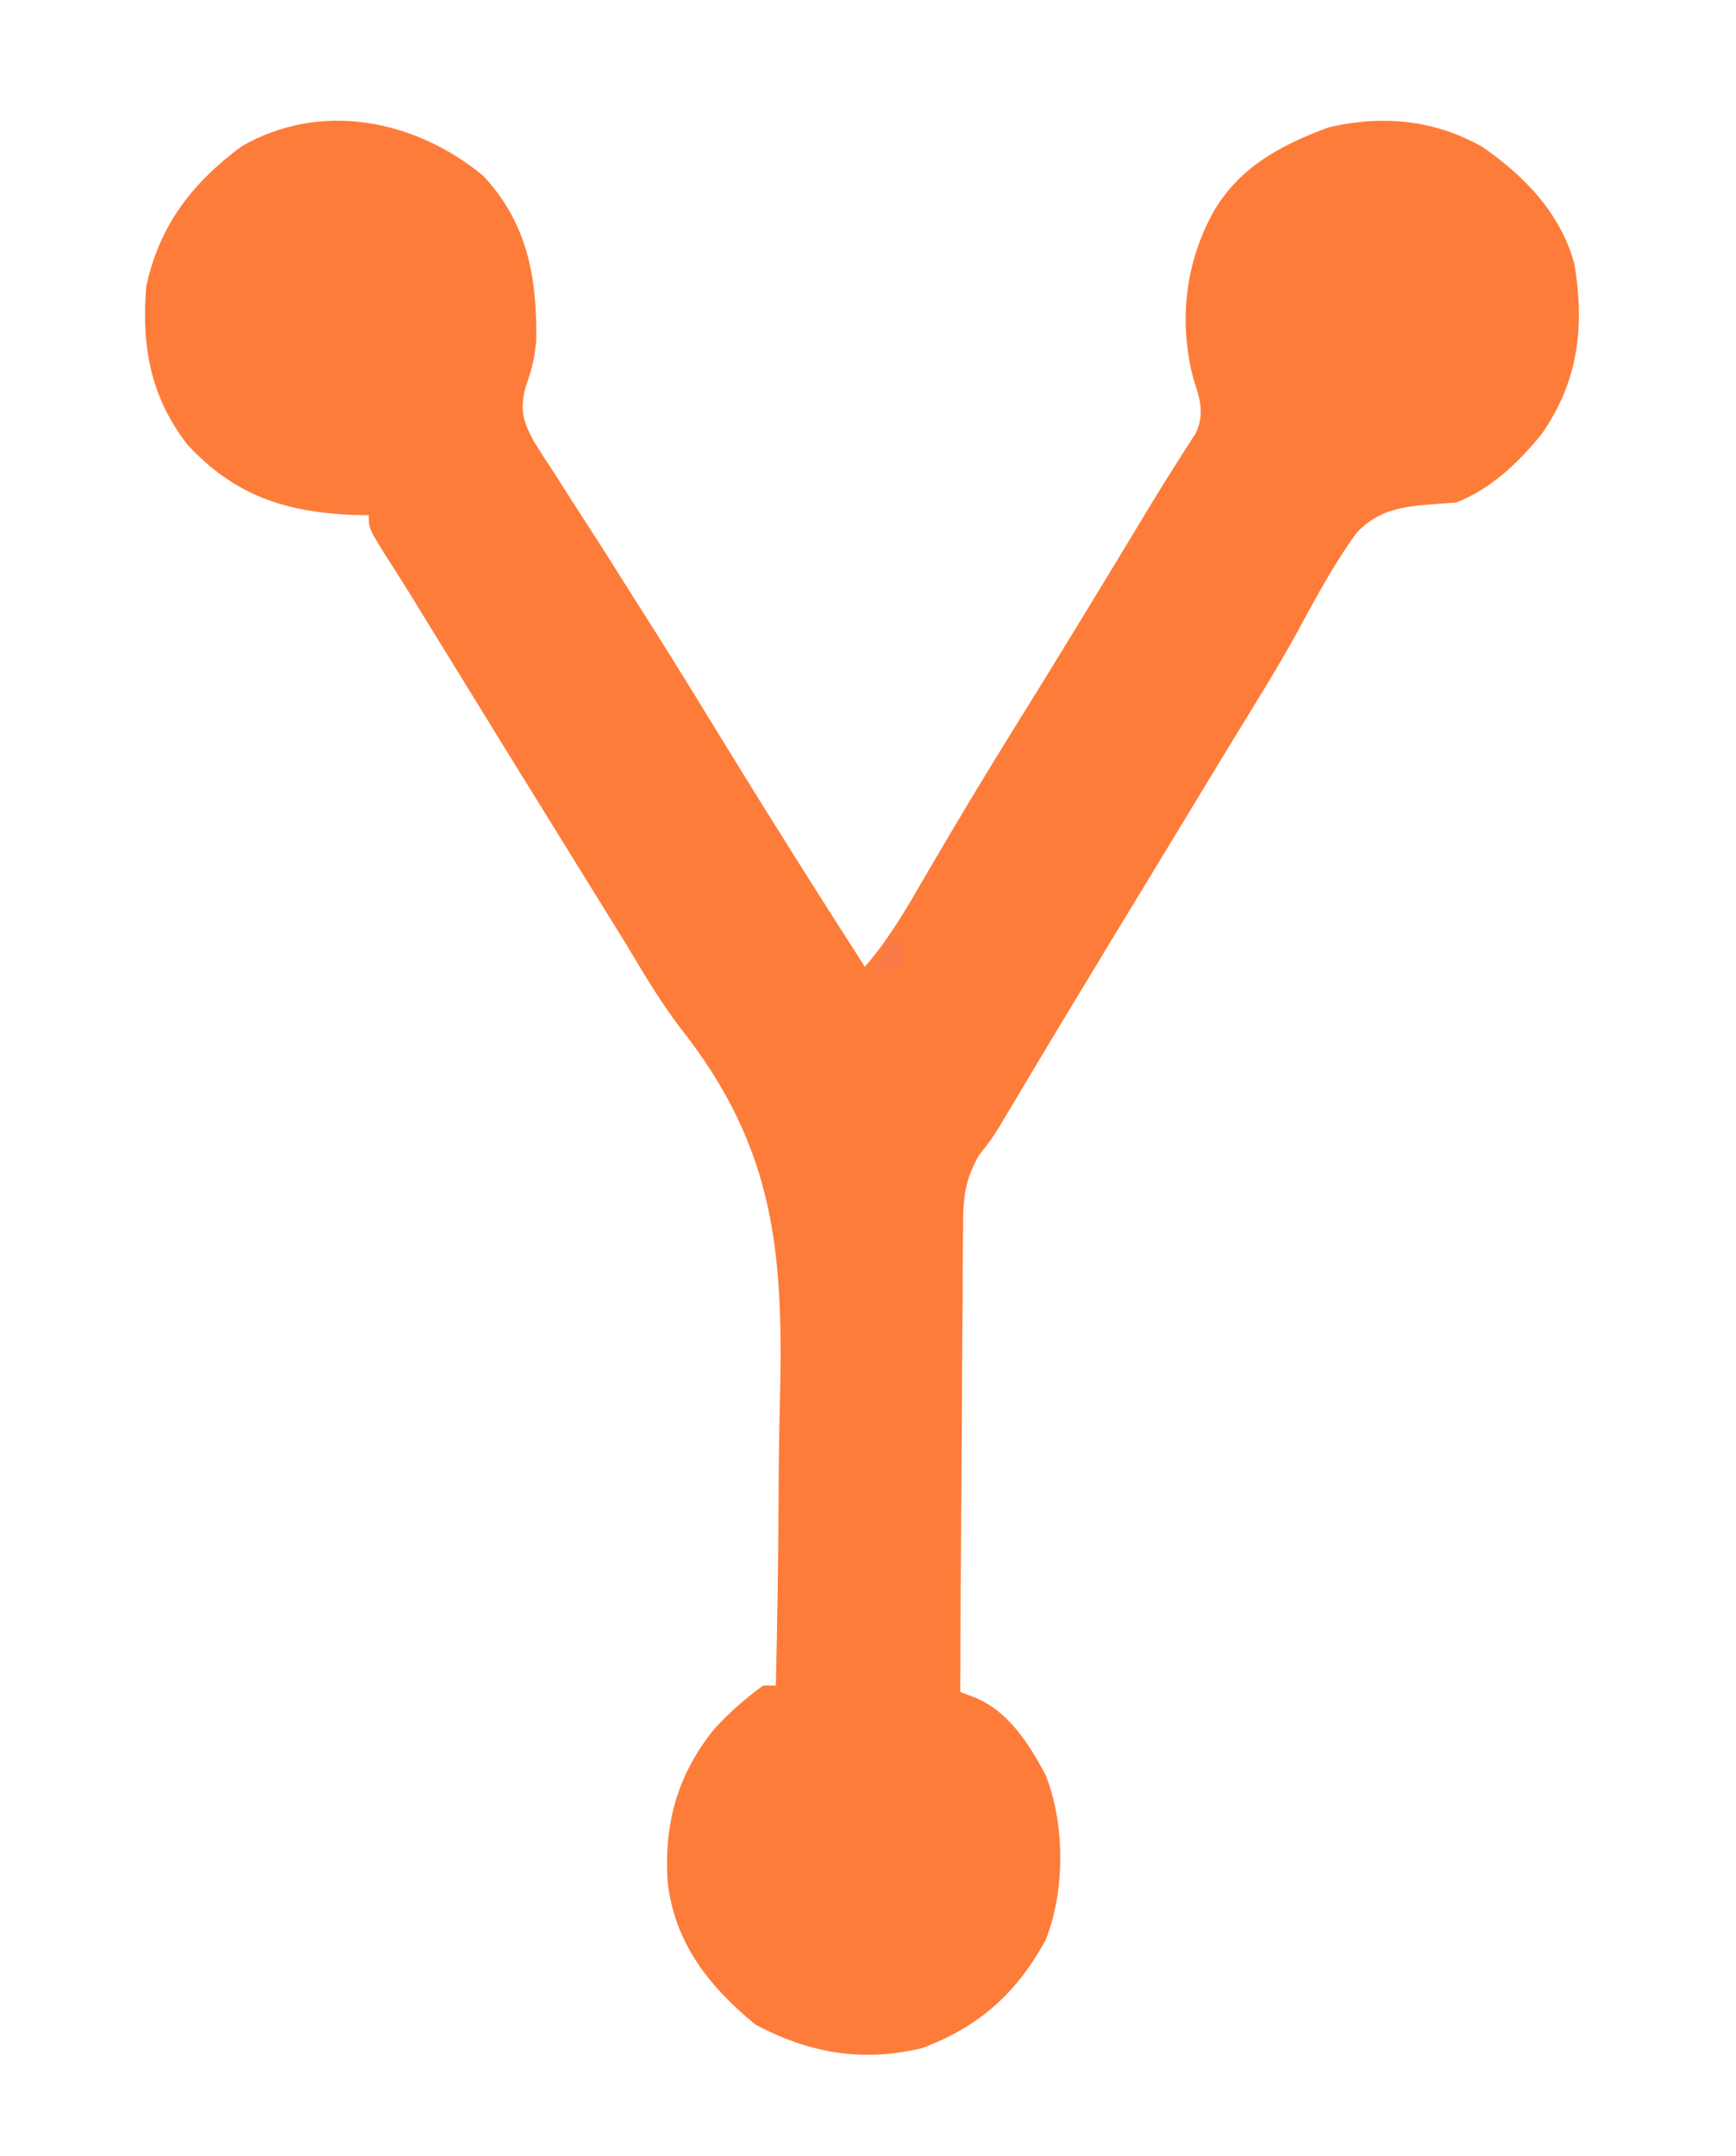 <?xml version="1.0" encoding="UTF-8"?>
<svg version="1.1" xmlns="http://www.w3.org/2000/svg" width="273" height="339">
<path d="M0 0 C7.004 7.445 8.501 15.982 8.387 25.906 C8.108 28.799 7.643 30.587 6.707 33.246 C5.759 36.838 6.298 38.64 8.059 41.887 C9.072 43.511 10.113 45.118 11.176 46.711 C11.729 47.584 12.282 48.457 12.853 49.357 C14.005 51.171 15.169 52.978 16.343 54.779 C18.39 57.918 20.385 61.088 22.378 64.262 C23.842 66.589 25.318 68.91 26.793 71.23 C30.565 77.187 34.242 83.2 37.926 89.211 C45.17 101.025 52.566 112.736 60.051 124.398 C64.052 119.793 66.945 114.655 69.988 109.398 C74.336 101.965 78.746 94.581 83.301 87.273 C88.587 78.787 93.803 70.259 98.988 61.711 C99.347 61.119 99.707 60.527 100.077 59.918 C101.779 57.112 103.478 54.305 105.169 51.494 C106.393 49.48 107.639 47.479 108.909 45.495 C109.465 44.616 110.021 43.737 110.594 42.832 C111.085 42.073 111.576 41.315 112.083 40.533 C113.541 37.318 112.757 35.19 111.723 31.941 C109.34 22.924 110.452 13.454 115.051 5.398 C119.204 -1.492 125.64 -4.868 133.051 -7.602 C141.485 -9.529 149.536 -8.8 157.113 -4.539 C163.769 0 169.538 6.037 171.648 13.953 C173.27 23.807 172.27 32.321 166.508 40.621 C162.777 45.188 158.598 49.217 153.051 51.398 C152.007 51.474 150.963 51.551 149.887 51.629 C144.898 52.011 140.924 52.41 137.421 56.128 C133.73 61.176 130.808 66.695 127.832 72.183 C125.006 77.286 121.934 82.237 118.878 87.204 C117.06 90.169 115.261 93.145 113.461 96.121 C110.515 100.986 107.564 105.847 104.609 110.707 C103.152 113.104 101.695 115.501 100.238 117.898 C99.884 118.481 99.53 119.063 99.166 119.663 C94.009 128.15 88.88 136.651 83.803 145.186 C83.363 145.924 82.923 146.662 82.469 147.422 C82.095 148.05 81.722 148.678 81.337 149.326 C80.051 151.398 80.051 151.398 78.005 154.021 C75.715 157.979 75.475 161.073 75.505 165.515 C75.489 166.702 75.489 166.702 75.474 167.912 C75.444 170.509 75.443 173.106 75.441 175.703 C75.426 177.511 75.41 179.318 75.391 181.126 C75.348 185.87 75.328 190.614 75.313 195.359 C75.293 200.206 75.251 205.052 75.211 209.898 C75.136 219.398 75.085 228.898 75.051 238.398 C75.842 238.699 76.632 239 77.447 239.31 C82.673 241.494 85.788 246.47 88.426 251.336 C91.553 258.996 91.57 269.715 88.488 277.398 C83.897 285.781 78.025 291.037 69.051 294.398 C59.636 296.641 51.366 295.213 42.863 290.711 C35.58 284.723 30.222 278.003 29.051 268.398 C28.425 259.171 30.548 251.391 36.43 244.16 C38.806 241.578 41.209 239.465 44.051 237.398 C44.711 237.398 45.371 237.398 46.051 237.398 C46.294 227.417 46.445 217.438 46.489 207.453 C46.511 202.814 46.563 198.178 46.685 193.54 C47.288 169.768 46.196 153.202 31.066 134.037 C27.809 129.773 25.113 125.186 22.363 120.586 C21.306 118.873 20.247 117.162 19.184 115.453 C18.407 114.2 18.407 114.2 17.614 112.921 C17.098 112.088 16.582 111.256 16.051 110.398 C8.184 97.706 0.337 85.001 -7.482 72.279 C-8.44 70.719 -8.44 70.719 -9.418 69.129 C-10.021 68.146 -10.625 67.163 -11.246 66.15 C-12.78 63.671 -14.346 61.216 -15.918 58.762 C-17.949 55.398 -17.949 55.398 -17.949 53.398 C-18.772 53.384 -19.594 53.37 -20.441 53.355 C-31.136 52.899 -39.106 50.276 -46.48 42.293 C-52.318 34.763 -53.729 26.751 -52.949 17.398 C-50.863 7.827 -45.743 1.174 -37.949 -4.602 C-25.536 -11.758 -10.757 -8.838 0 0 Z " fill="#FE7C39" transform="translate(75.949,27.602)"/>
<path d="M0 0 C0.66 0.33 1.32 0.66 2 1 C2 2.32 2 3.64 2 5 C0.35 5.33 -1.3 5.66 -3 6 C-2.01 4.02 -1.02 2.04 0 0 Z " fill="#FA7A47" transform="translate(140,147)"/>
</svg>

